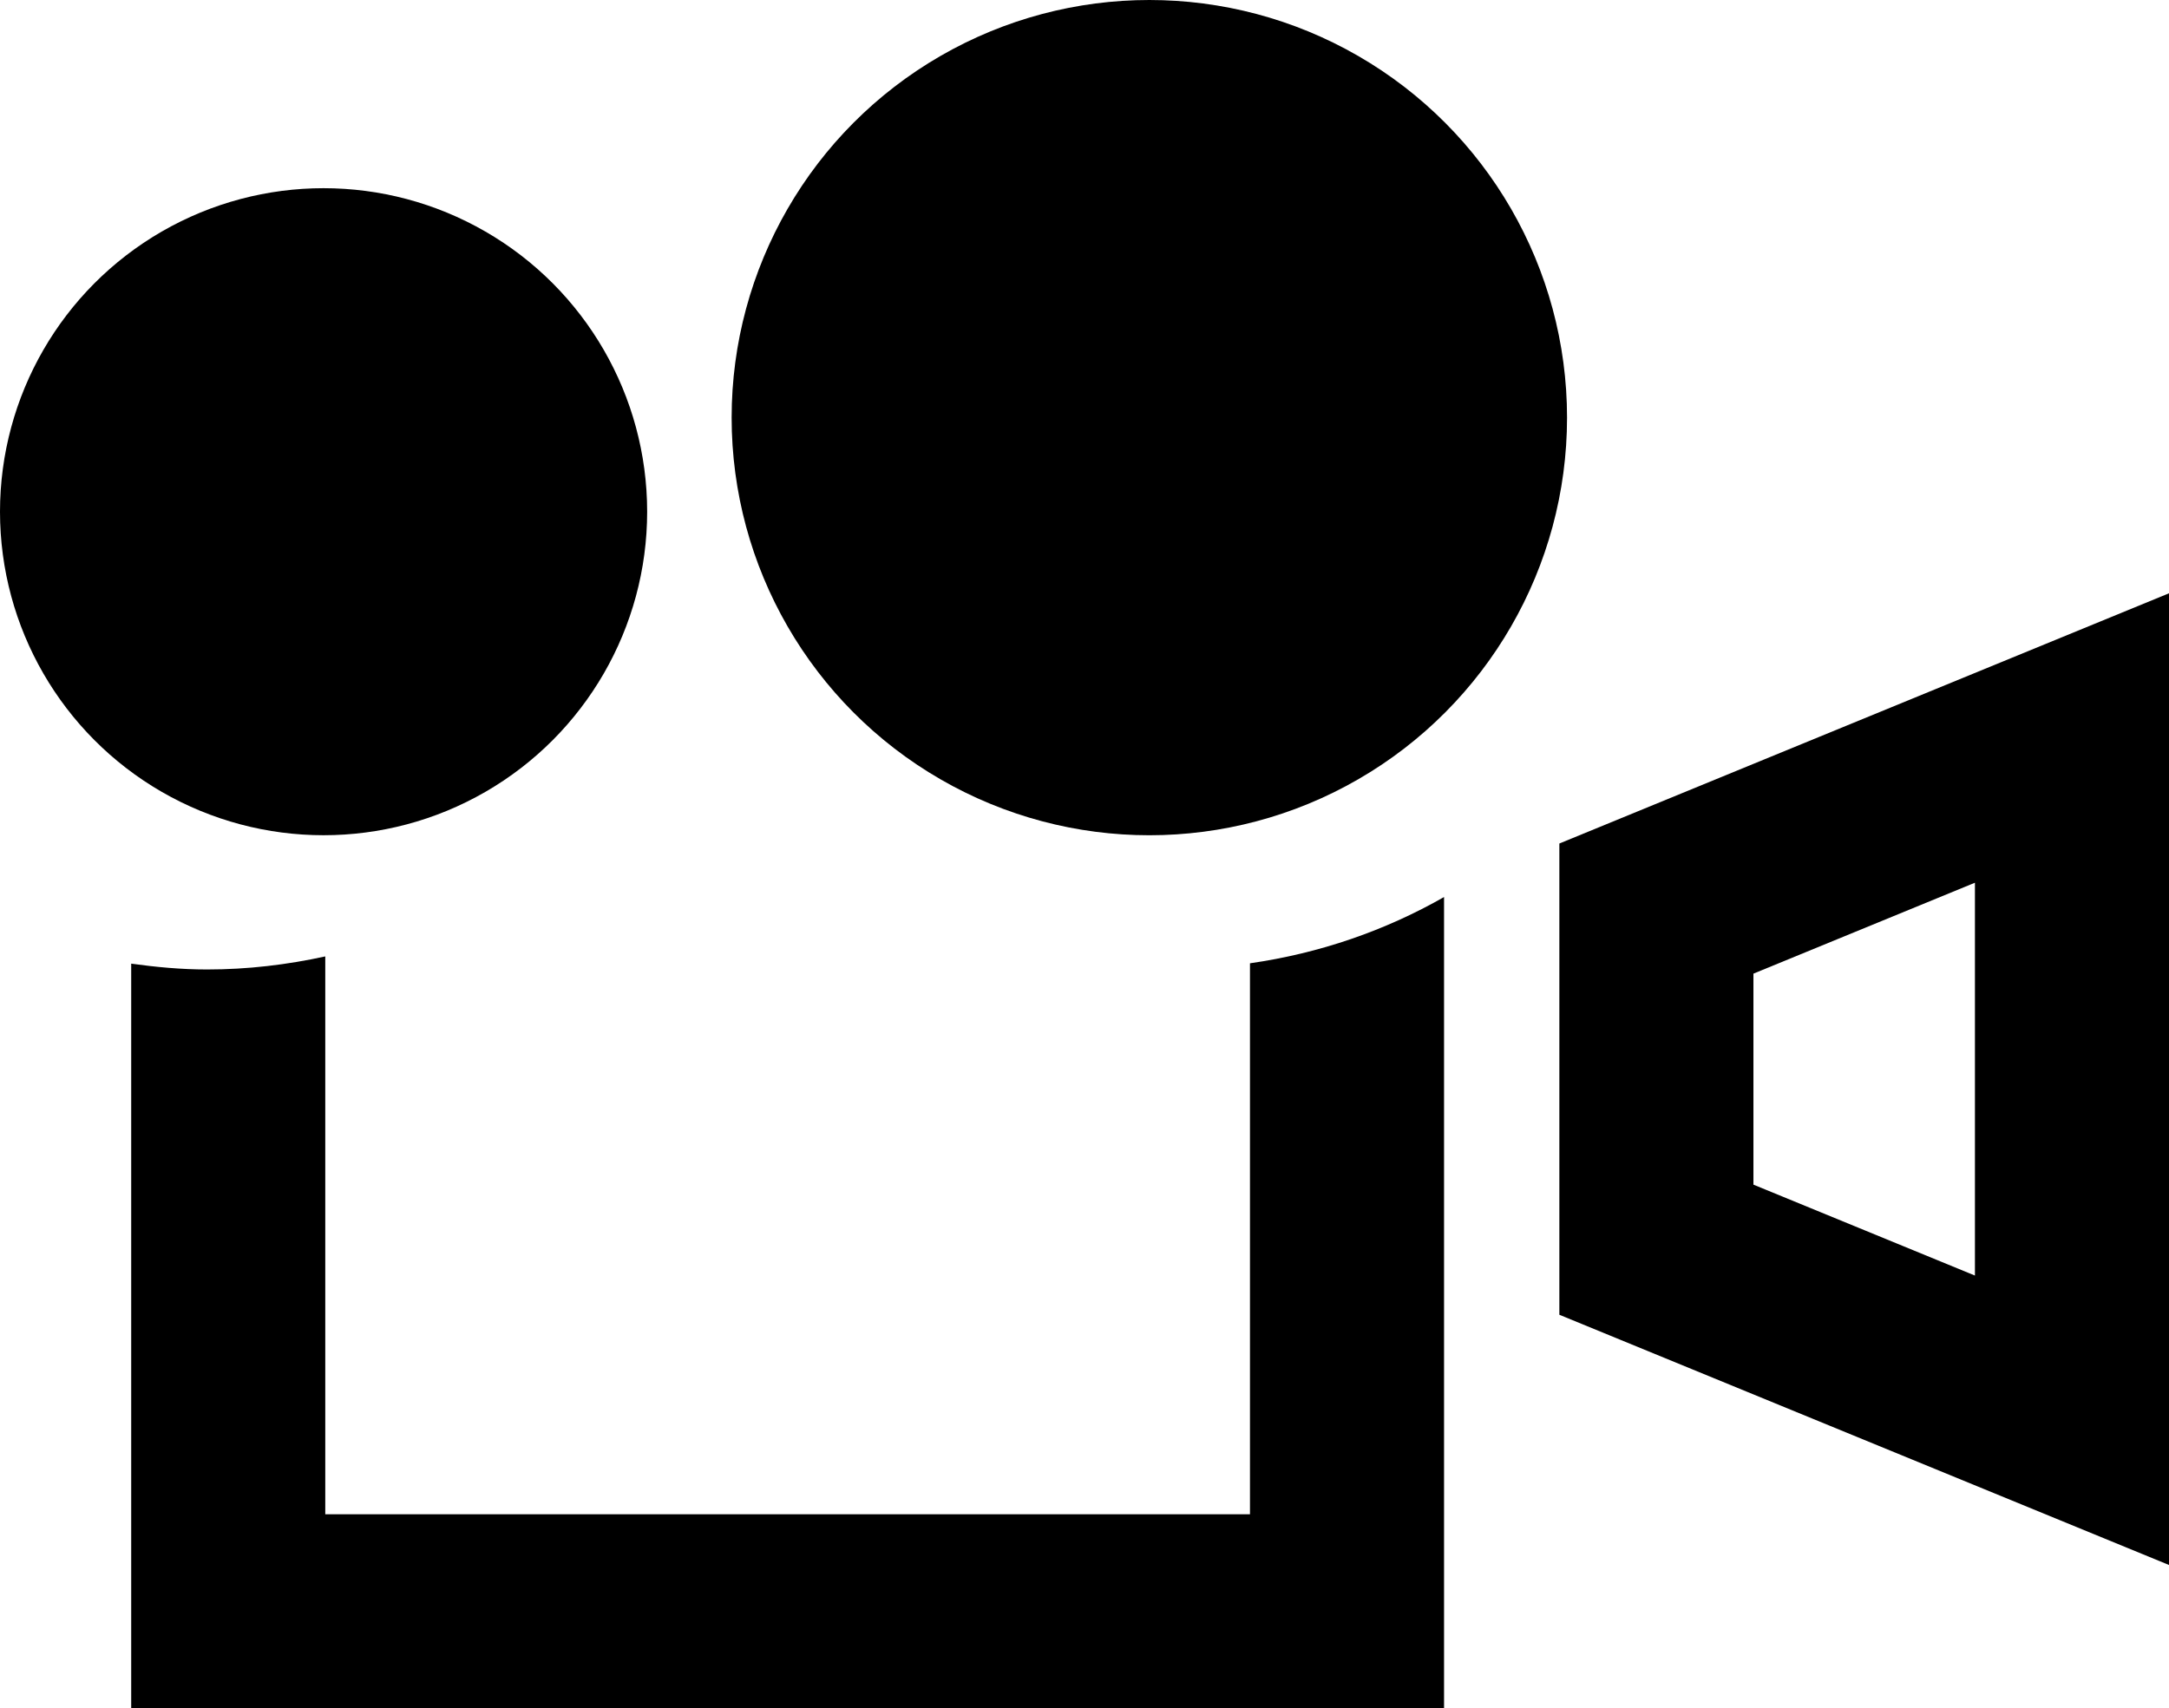 <svg xml:space="preserve" style="enable-background:new 0 0 78.233 61.628;" viewBox="0 0 78.233 61.628" y="0px" x="0px" xmlns:xlink="http://www.w3.org/1999/xlink" xmlns="http://www.w3.org/2000/svg" version="1.1">
<g id="Layer_16">
	<path d="M7.468,34.974c-0.931,0-1.839-0.086-2.736-0.21v26.864h47.353V32.361c-2.122,1.21-4.485,2.03-7,2.39v19.877H11.732V34.503
		C10.356,34.804,8.933,34.974,7.468,34.974z"></path>
	<circle r="11.671" cy="18.46" cx="11.671"></circle>
	<circle r="15.066" cy="15.066" cx="41.455"></circle>
	<path d="M56.244,47.43l21.989,9.027V21.403L56.244,30.43V47.43z M63.244,35.124l7.989-3.28v14.172l-7.989-3.28V35.124z"></path>
</g>
<g id="Layer_1">
</g>
</svg>
